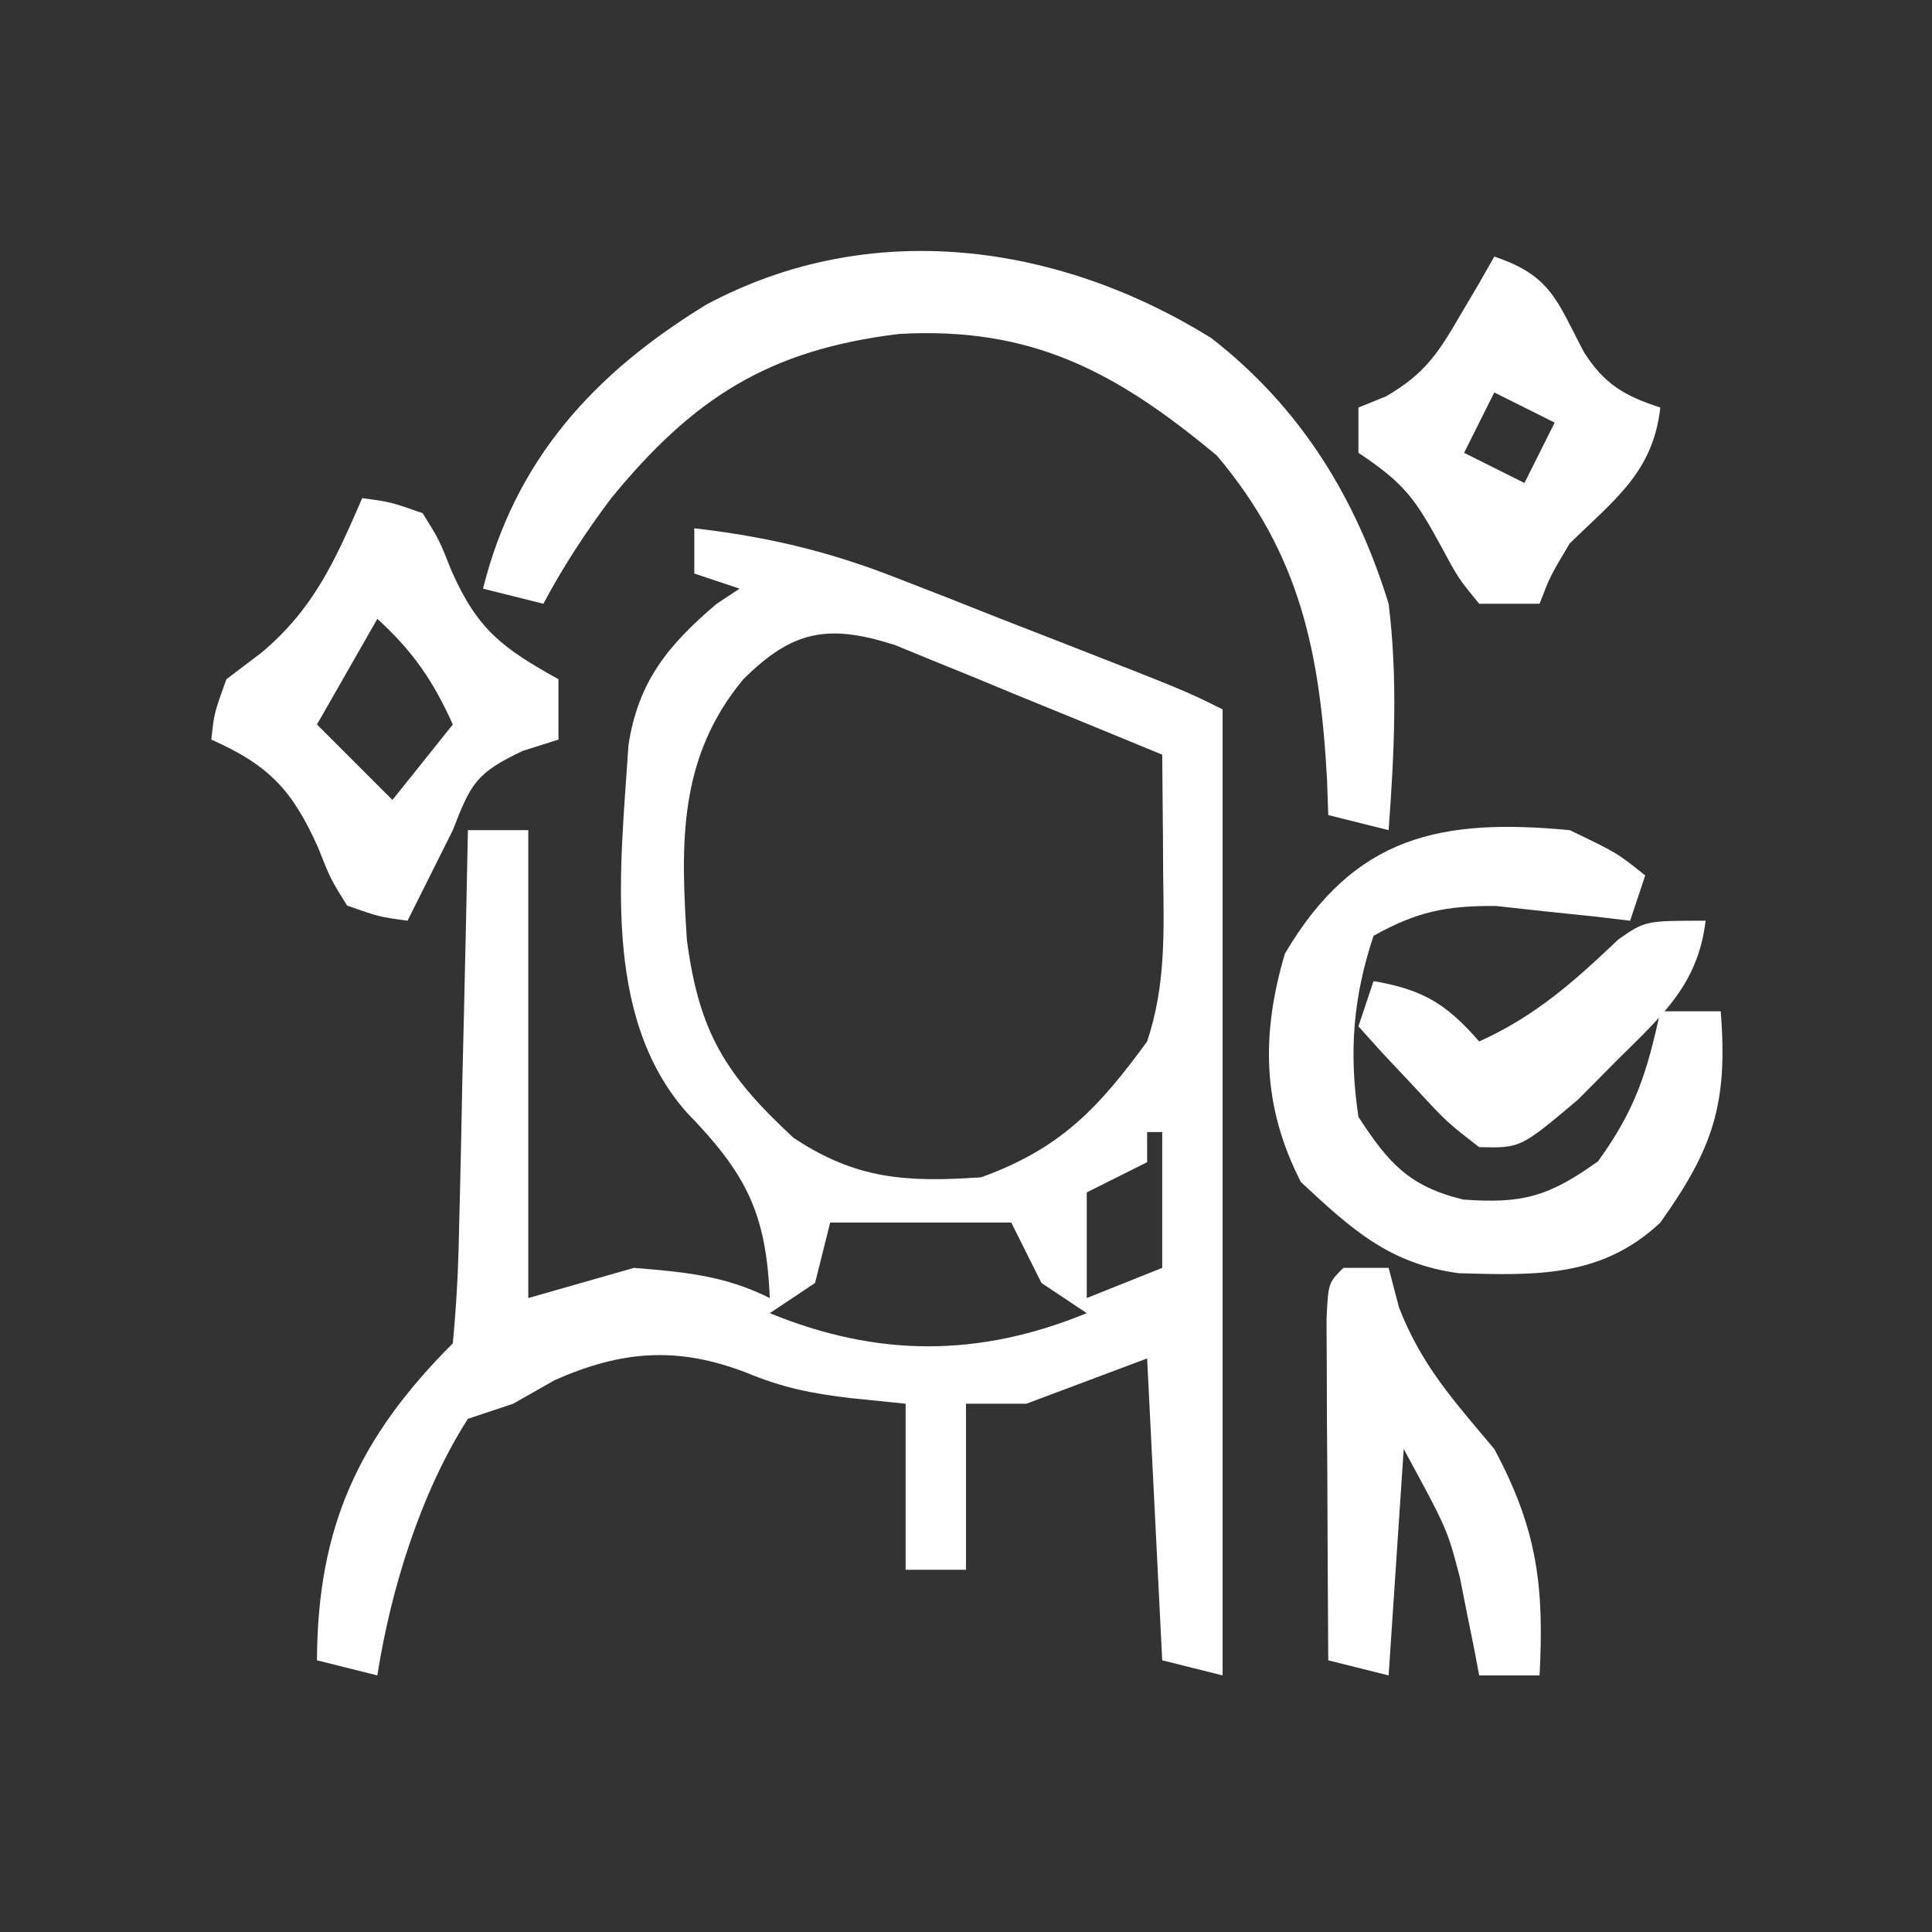 <?xml version="1.0" encoding="UTF-8"?>
<svg version="1.1" xmlns="http://www.w3.org/2000/svg" width="128" height="128">
<rect width="100%" height="100%" fill="#333333" stroke="none"/>
<path d="M0 0 C4.753 0.55 8.85 1.506 13.301 3.25 C14.442 3.693 15.584 4.137 16.76 4.594 C17.932 5.058 19.105 5.522 20.312 6 C21.504 6.464 22.696 6.928 23.924 7.406 C32.563 10.781 32.563 10.781 35 12 C35 33.12 35 54.24 35 76 C33.68 75.67 32.36 75.34 31 75 C30.67 68.4 30.34 61.8 30 55 C27.36 55.99 24.72 56.98 22 58 C20.68 58 19.36 58 18 58 C18 61.63 18 65.26 18 69 C16.68 69 15.36 69 14 69 C14 65.37 14 61.74 14 58 C12.783 57.876 11.566 57.752 10.312 57.625 C7.729 57.312 5.863 56.943 3.438 55.938 C-1.13 54.181 -4.818 54.477 -9.25 56.438 C-10.611 57.211 -10.611 57.211 -12 58 C-13.485 58.495 -13.485 58.495 -15 59 C-18.13 63.89 -20.11 70.302 -21 76 C-22.32 75.67 -23.64 75.34 -25 75 C-24.963 66.168 -22.246 60.246 -16 54 C-15.755 51.424 -15.627 48.948 -15.586 46.367 C-15.567 45.615 -15.547 44.864 -15.527 44.089 C-15.467 41.684 -15.421 39.28 -15.375 36.875 C-15.337 35.246 -15.298 33.617 -15.258 31.988 C-15.162 27.992 -15.078 23.996 -15 20 C-13.68 20 -12.36 20 -11 20 C-11 30.23 -11 40.46 -11 51 C-8.69 50.34 -6.38 49.68 -4 49 C-0.672 49.273 2.009 49.504 5 51 C4.769 45.33 3.416 42.736 -0.527 38.676 C-6.169 32.256 -4.874 22.389 -4.364 14.375 C-3.713 10.125 -1.72 7.726 1.469 5.012 C1.974 4.678 2.479 4.344 3 4 C2.01 3.67 1.02 3.34 0 3 C0 2.01 0 1.02 0 0 Z M3.25 10 C-1.06 15.181 -0.908 20.866 -0.492 27.27 C0.311 33.361 2.027 36.171 6.562 40.375 C10.731 43.154 14.072 43.334 19 43 C24.259 41.107 26.79 38.402 30 34 C31.254 30.237 31.107 26.728 31.062 22.812 C31.058 22.063 31.053 21.313 31.049 20.541 C31.037 18.694 31.019 16.847 31 15 C27.755 13.655 24.503 12.326 21.25 11 C19.869 10.428 19.869 10.428 18.461 9.844 C17.571 9.483 16.682 9.122 15.766 8.75 C14.949 8.415 14.132 8.08 13.29 7.734 C8.806 6.296 6.478 6.799 3.25 10 Z M30 40 C30 40.66 30 41.32 30 42 C28.02 42.99 28.02 42.99 26 44 C26 46.31 26 48.62 26 51 C27.65 50.34 29.3 49.68 31 49 C31 46.03 31 43.06 31 40 C30.67 40 30.34 40 30 40 Z M9 46 C8.67 47.32 8.34 48.64 8 50 C7.01 50.66 6.02 51.32 5 52 C12.14 54.929 18.86 54.929 26 52 C25.01 51.34 24.02 50.68 23 50 C22.34 48.68 21.68 47.36 21 46 C17.04 46 13.08 46 9 46 Z " fill="#FFFFFF" transform="translate(46,35)"/>
<path d="M0 0 C5.872 4.566 9.561 10.521 11.742 17.598 C12.362 22.601 12.112 27.579 11.742 32.598 C10.422 32.268 9.102 31.938 7.742 31.598 C7.716 30.836 7.691 30.074 7.664 29.289 C7.201 20.854 5.897 14.333 0.367 7.785 C-6.283 2.243 -11.892 -0.776 -20.695 -0.277 C-29.316 0.772 -34.311 3.944 -39.781 10.625 C-41.455 12.861 -42.947 15.131 -44.258 17.598 C-45.578 17.268 -46.898 16.938 -48.258 16.598 C-46.112 8.015 -40.882 2.322 -33.473 -2.215 C-22.641 -8.022 -10.192 -6.33 0 0 Z " fill="#FFFFFF" transform="translate(80.258,22.402)"/>
<path d="M0 0 C3.125 1.5 3.125 1.5 5 3 C4.67 3.99 4.34 4.98 4 6 C2.788 5.857 2.788 5.857 1.551 5.711 C-0.052 5.545 -0.052 5.545 -1.688 5.375 C-2.743 5.259 -3.799 5.143 -4.887 5.023 C-8.187 4.999 -10.128 5.396 -13 7 C-14.358 11.075 -14.641 14.744 -14 19 C-12.008 22.051 -10.663 23.594 -7.062 24.473 C-3.131 24.763 -1.386 24.277 1.875 21.938 C4.34 18.53 5.121 16.074 6 12 C7.32 12 8.64 12 10 12 C10.501 18.142 9.485 21.103 6 26 C2.114 29.651 -2.245 29.499 -7.34 29.355 C-11.981 28.735 -14.506 26.391 -17.812 23.312 C-20.388 18.296 -20.451 13.528 -18.875 8.188 C-14.256 0.336 -8.511 -0.802 0 0 Z " fill="#FFFFFF" transform="translate(104,55)"/>
<path d="M0 0 C1.879 0.258 1.879 0.258 4 1 C5.09 2.742 5.09 2.742 5.938 4.875 C7.659 8.729 9.291 9.94 13 12 C13 13.32 13 14.64 13 16 C12.216 16.247 11.432 16.495 10.625 16.75 C7.535 18.222 7.209 18.891 6 22 C5 24 4 26 3 28 C1.121 27.742 1.121 27.742 -1 27 C-2.09 25.258 -2.09 25.258 -2.938 23.125 C-4.623 19.379 -6.145 17.713 -10 16 C-9.812 14.25 -9.812 14.25 -9 12 C-8.237 11.422 -7.474 10.845 -6.688 10.25 C-3.203 7.333 -1.785 4.108 0 0 Z M1 8 C-0.32 10.31 -1.64 12.62 -3 15 C-1.35 16.65 0.3 18.3 2 20 C3.32 18.35 4.64 16.7 6 15 C4.707 12.116 3.341 10.128 1 8 Z " fill="#FFFFFF" transform="translate(24,33)"/>
<path d="M0 0 C3.787 1.262 4.152 2.957 5.949 6.344 C7.284 8.447 8.646 9.243 11 10 C10.525 14.273 7.969 16.103 5 19 C3.705 21.166 3.705 21.166 3 23 C1.68 23 0.36 23 -1 23 C-2.379 21.32 -2.379 21.32 -3.562 19.125 C-5.251 16.035 -5.953 15.031 -9 13 C-9 12.01 -9 11.02 -9 10 C-8.397 9.755 -7.793 9.51 -7.172 9.258 C-4.61 7.774 -3.725 6.415 -2.25 3.875 C-1.822 3.151 -1.394 2.426 -0.953 1.68 C-0.639 1.125 -0.324 0.571 0 0 Z M0 9 C-0.66 10.32 -1.32 11.64 -2 13 C-0.02 13.99 -0.02 13.99 2 15 C2.66 13.68 3.32 12.36 4 11 C2.68 10.34 1.36 9.68 0 9 Z " fill="#FFFFFF" transform="translate(99,17)"/>
<path d="M0 0 C0.99 0 1.98 0 3 0 C3.227 0.866 3.454 1.732 3.688 2.625 C5.193 6.498 7.344 8.826 10 12 C12.857 17.32 13.31 21.116 13 27 C11.68 27 10.36 27 9 27 C8.89 26.42 8.781 25.84 8.668 25.242 C8.509 24.461 8.351 23.68 8.188 22.875 C8.037 22.109 7.886 21.344 7.73 20.555 C6.891 17.321 6.891 17.321 4 12 C3.67 16.95 3.34 21.9 3 27 C1.68 26.67 0.36 26.34 -1 26 C-1.029 21.854 -1.047 17.708 -1.062 13.562 C-1.071 12.378 -1.079 11.194 -1.088 9.975 C-1.091 8.85 -1.094 7.725 -1.098 6.566 C-1.103 5.524 -1.108 4.482 -1.114 3.408 C-1 1 -1 1 0 0 Z " fill="#FFFFFF" transform="translate(89,84)"/>
<path d="M0 0 C-0.503 4.228 -2.87 6.271 -5.812 9.188 C-7.122 10.508 -7.122 10.508 -8.457 11.855 C-12.264 15.066 -12.264 15.066 -15 15 C-17.141 13.348 -17.141 13.348 -19.25 11.062 C-19.956 10.311 -20.663 9.559 -21.391 8.785 C-21.922 8.196 -22.453 7.607 -23 7 C-22.67 6.01 -22.34 5.02 -22 4 C-18.73 4.564 -17.174 5.5 -15 8 C-11.266 6.313 -8.726 4.04 -5.781 1.242 C-4 0 -4 0 0 0 Z " fill="#FFFFFF" transform="translate(113,61)"/>
</svg>
